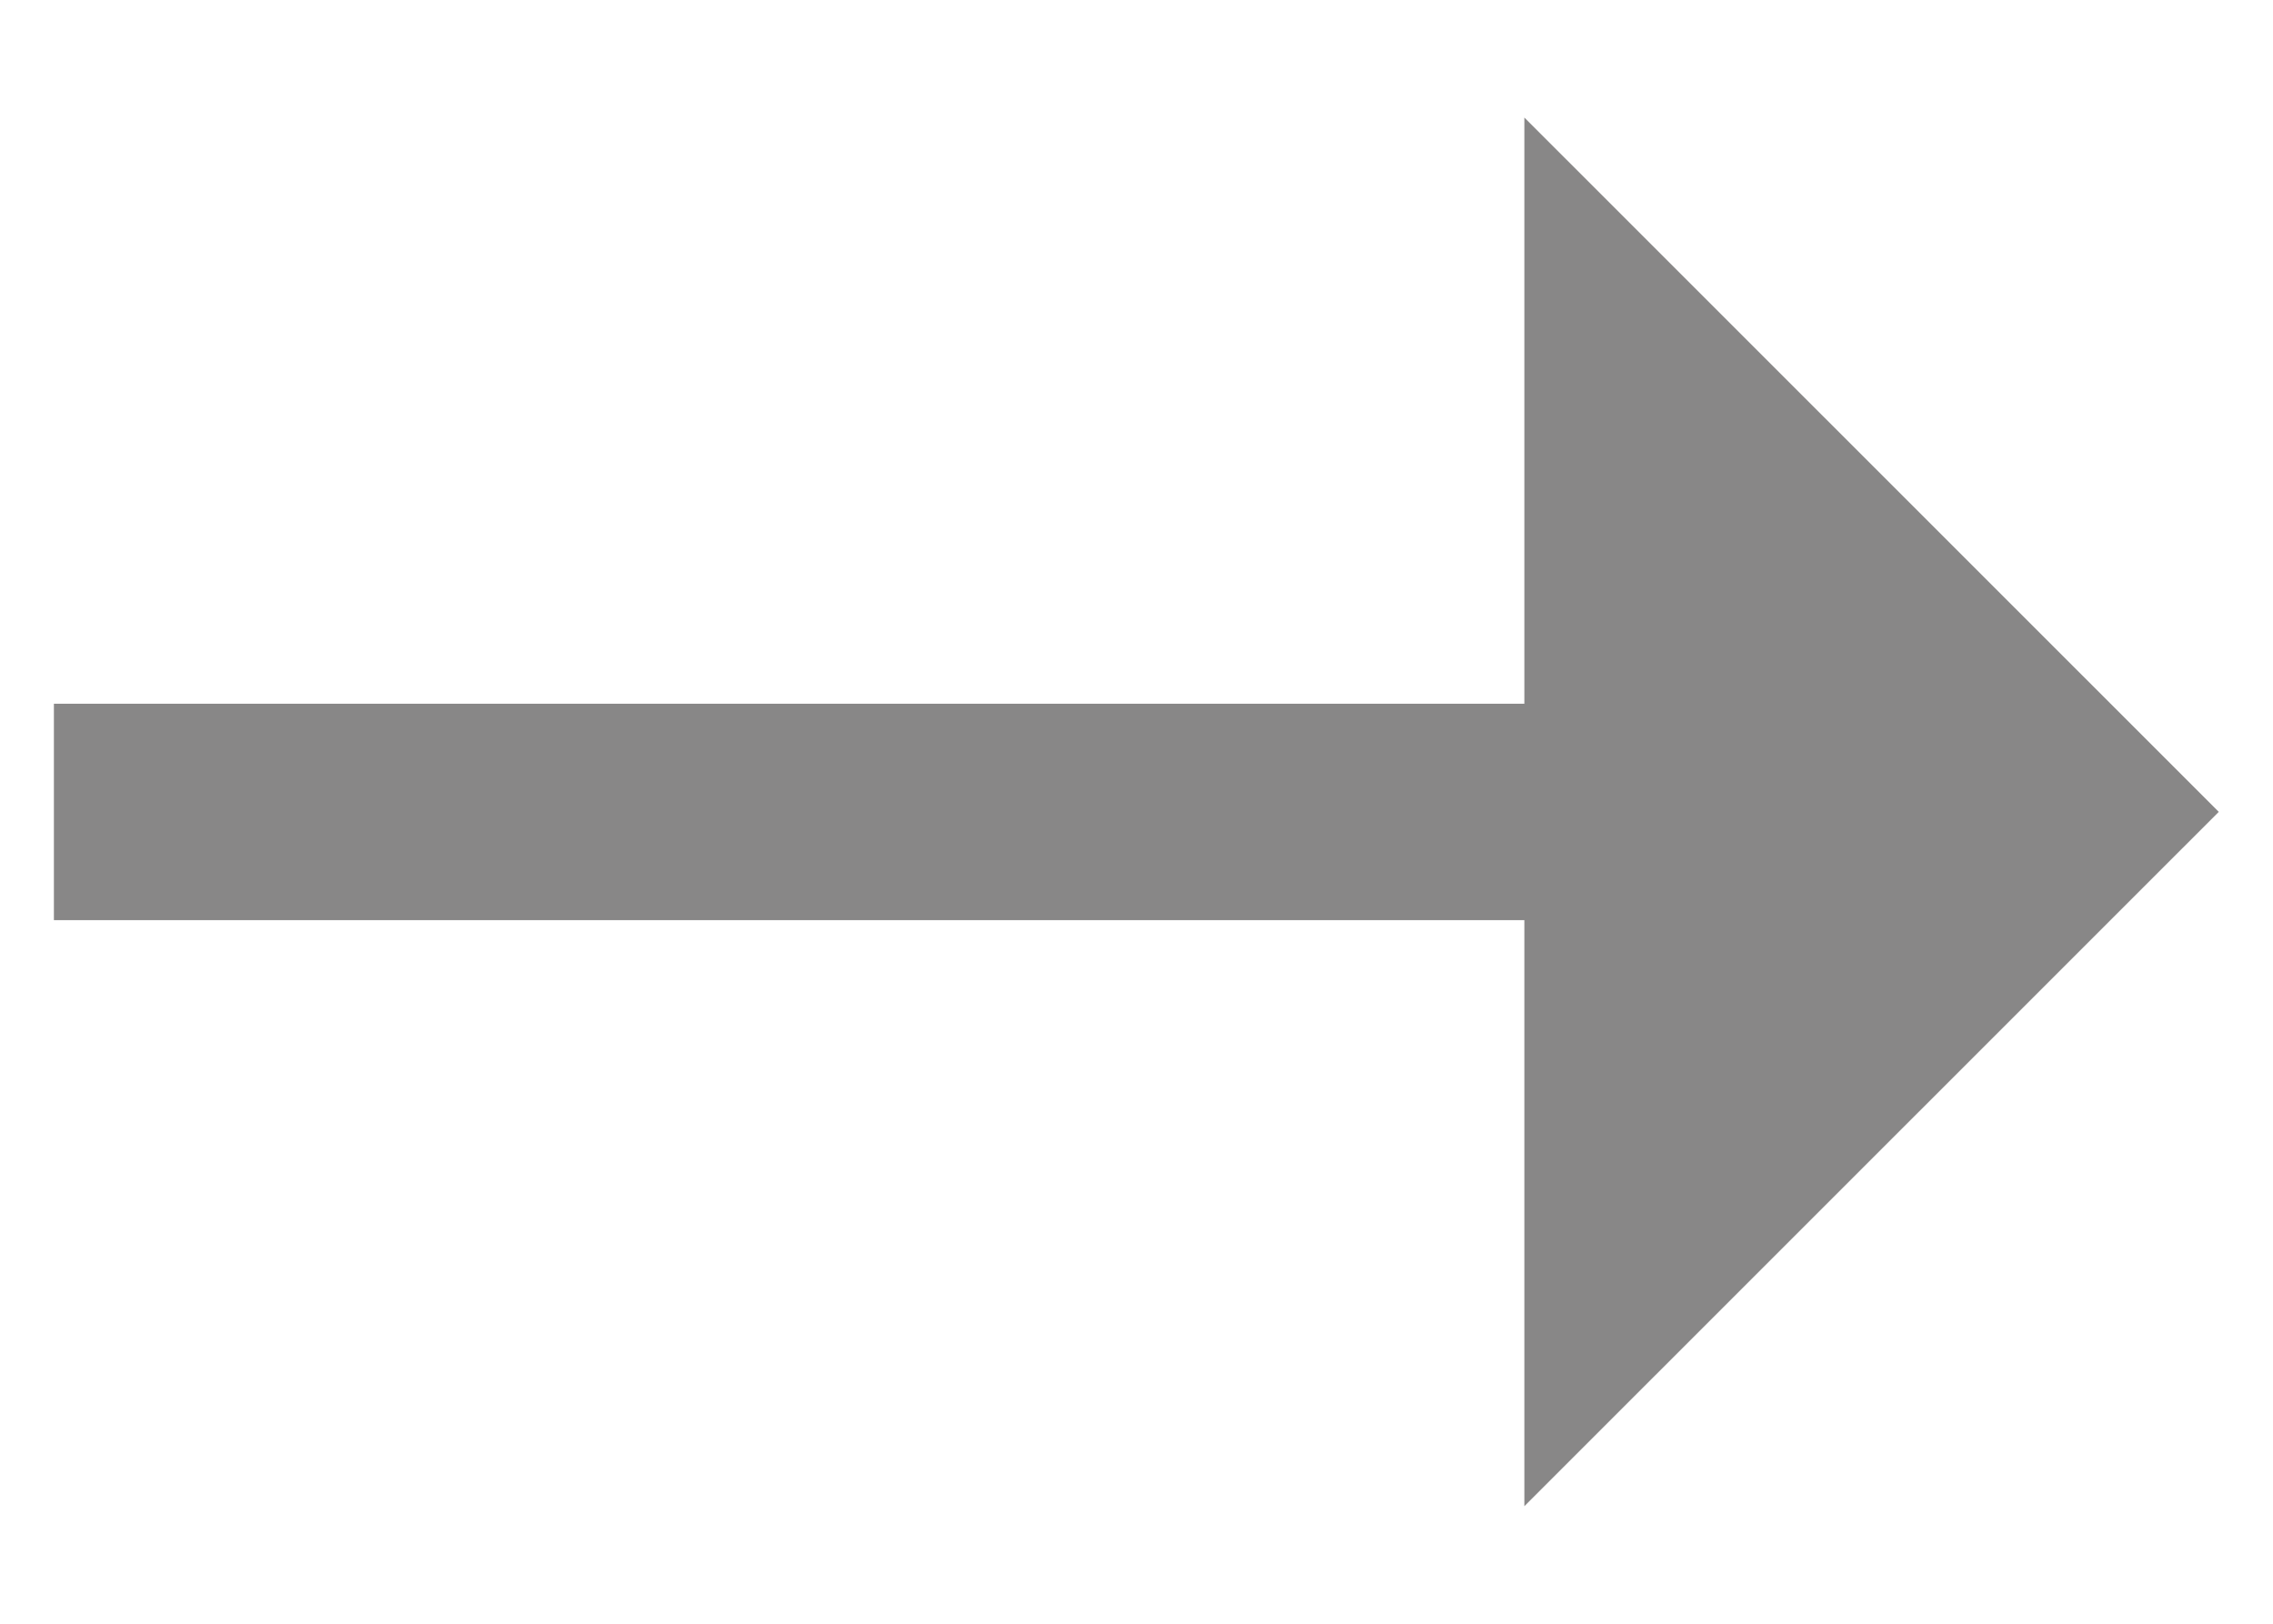 <svg width="14" height="10" viewBox="0 0 14 10" fill="none" xmlns="http://www.w3.org/2000/svg">
<path d="M0.332 4.334L0.332 5.667L9.389 5.667V9.276L13.666 5L9.389 0.724L9.389 4.334L0.332 4.334Z" fill="#888787"/>
</svg>
